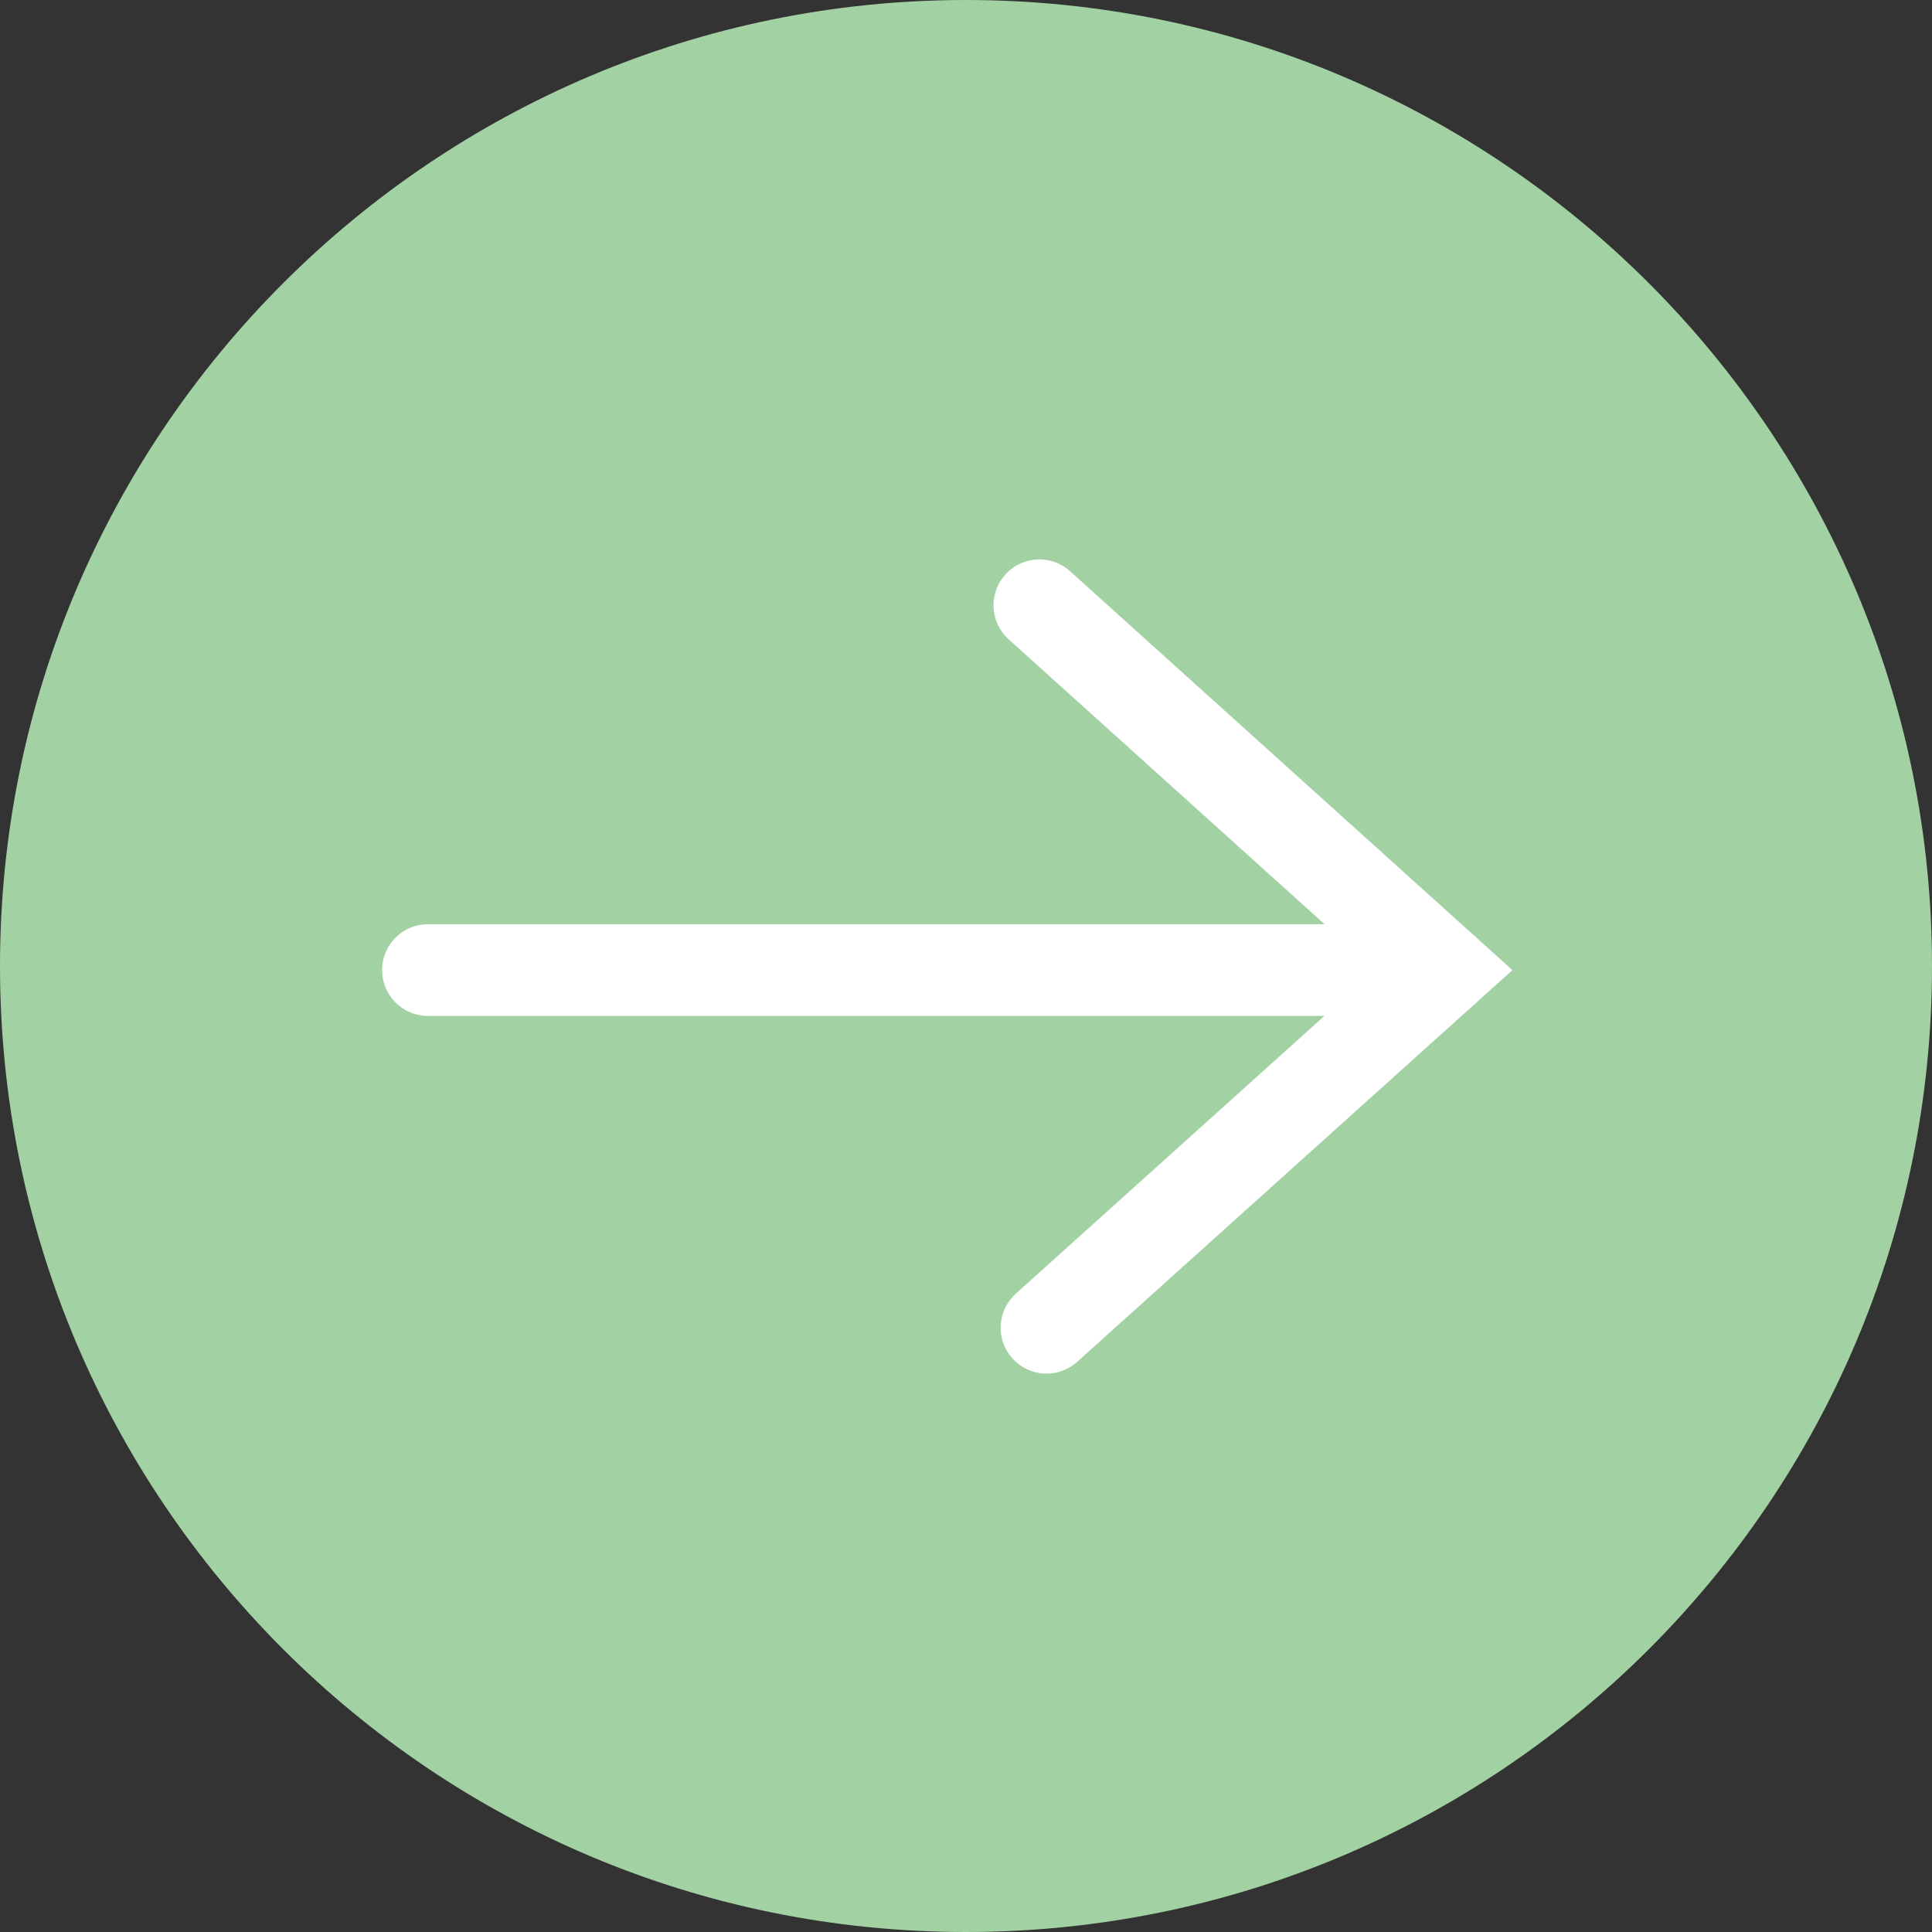 <?xml version="1.0" encoding="UTF-8"?><svg id="Ebene_2" xmlns="http://www.w3.org/2000/svg" viewBox="0 0 18.96 18.96"><rect x="0" y="0" width="18.96" height="18.96" fill="#333333" stroke="none"/><defs><style>.cls-1{fill:#a2d1a3;}.cls-2{fill:none;stroke:#fff;stroke-linecap:round;stroke-miterlimit:10;stroke-width:.9px;}</style></defs><g id="Ebene_1-2"><g><path class="cls-1" d="M18.96,9.48c0,5.24-4.25,9.48-9.48,9.48-5.24,0-9.48-4.25-9.48-9.48S4.25,0,9.48,0s9.48,4.25,9.48,9.48Z"/><g><polyline class="cls-2" points="10.2 5.94 14.17 9.52 10.27 13.03"/><line class="cls-2" x1="14.17" y1="9.52" x2="4.2" y2="9.52"/></g></g></g></svg>